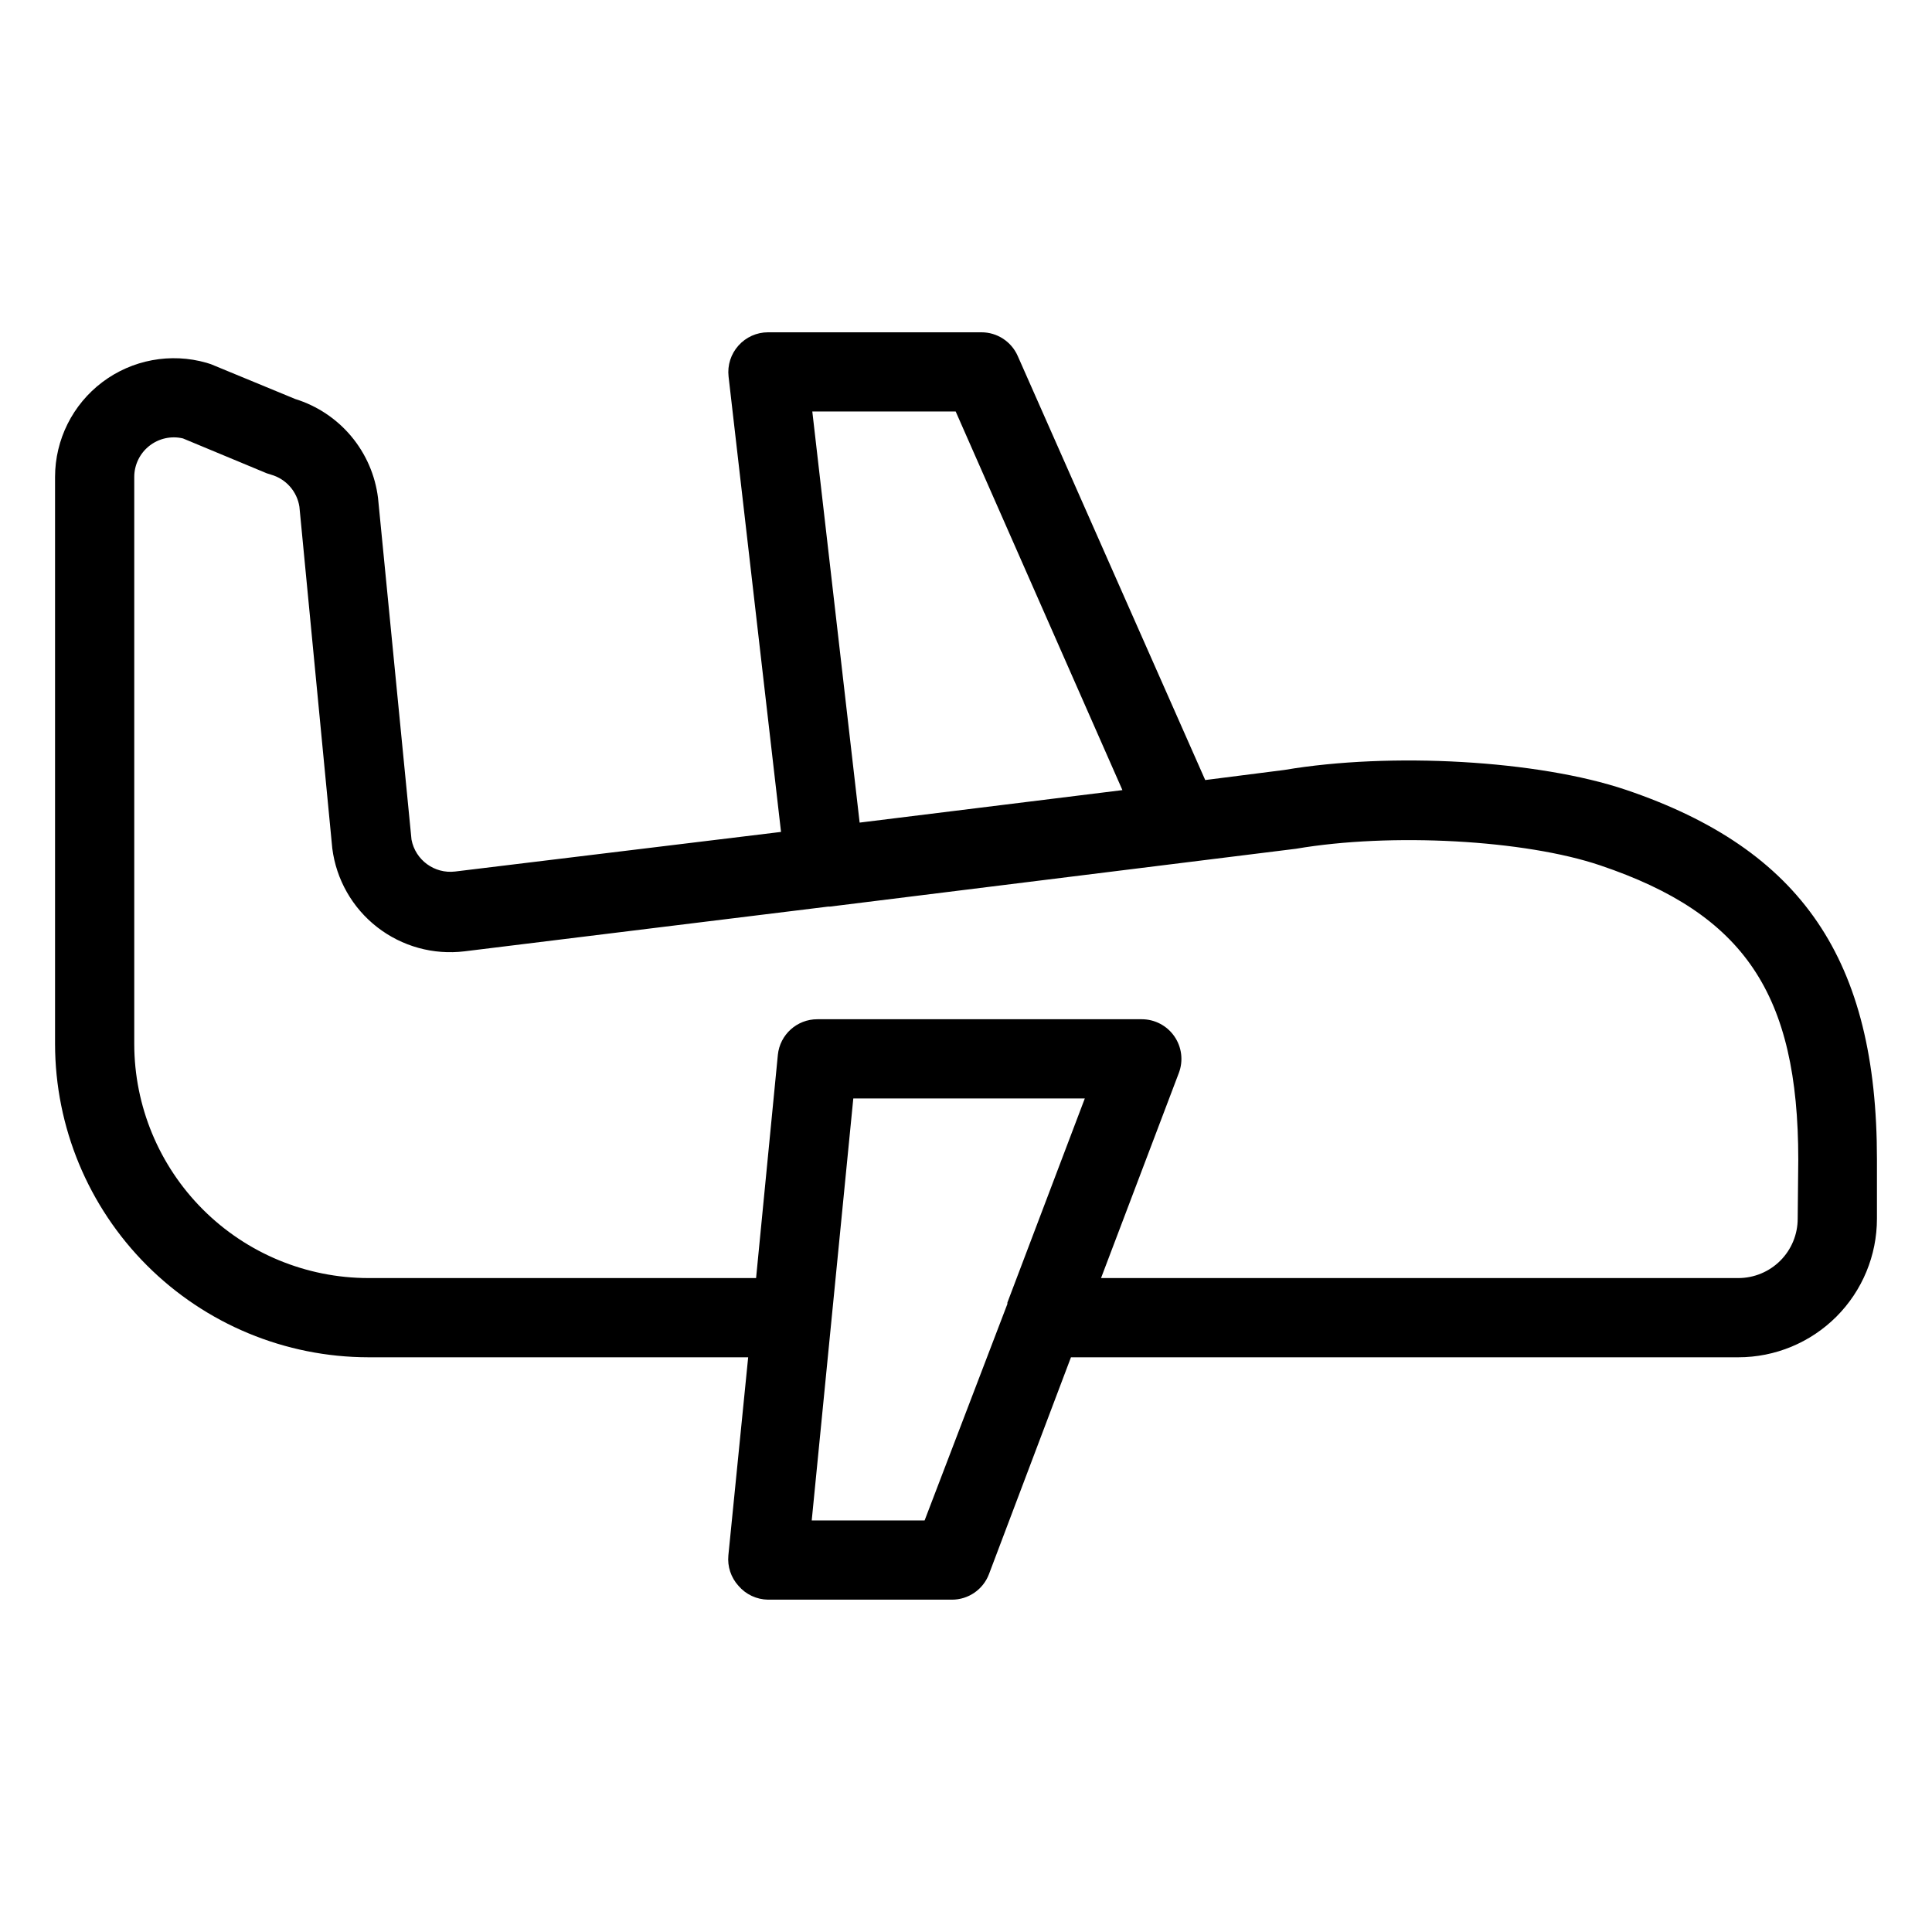<?xml version="1.0" encoding="UTF-8"?>
<!-- Uploaded to: SVG Repo, www.svgrepo.com, Generator: SVG Repo Mixer Tools -->
<svg fill="#000000" width="800px" height="800px" version="1.1" viewBox="144 144 512 512" xmlns="http://www.w3.org/2000/svg">
 <path d="m574.81 353.29c-23.195-7.82-62.242-10.023-90.422-5.246l-20.992 2.676-49.699-112.41c-1.684-3.801-5.449-6.25-9.602-6.246h-56.574c-2.988 0.004-5.832 1.285-7.82 3.516-2.004 2.231-2.957 5.207-2.625 8.188l13.906 120.7-86.383 10.496h0.004c-5.473 0.648-10.512-3.039-11.547-8.449l-8.871-90.527c-0.738-6.023-3.203-11.703-7.094-16.359-3.891-4.652-9.047-8.086-14.84-9.883l-22.359-9.234-1.156-0.367h0.004c-9.496-2.715-19.711-0.82-27.602 5.117-7.887 5.941-12.531 15.238-12.547 25.109v150.3c0.027 22.012 8.785 43.113 24.348 58.676s36.664 24.32 58.676 24.348h100.66l-5.246 52.48c-0.289 2.949 0.68 5.887 2.676 8.082 1.957 2.289 4.805 3.629 7.82 3.672h48.754c4.359 0.004 8.266-2.691 9.812-6.769l21.727-57.465h176.86c9.742 0 19.086-3.871 25.977-10.758 6.887-6.891 10.758-16.234 10.758-25.977v-15.742c0-52.852-19.891-82.137-66.598-97.93zm-215.54-100.24h37.996l44.188 100.34-69.641 8.609zm29.758 293.89h-29.914l11.02-111.84h61.352l-20.52 54.105v0.367zm231.38-79.98c0 4.176-1.656 8.18-4.609 11.133-2.953 2.949-6.957 4.609-11.133 4.609h-168.88l20.625-54.371c1.223-3.234 0.773-6.867-1.207-9.707-1.957-2.82-5.172-4.508-8.605-4.512h-85.965c-5.41-0.027-9.953 4.062-10.496 9.445l-5.769 59.145h-102.76c-16.449-0.016-32.219-6.555-43.848-18.184-11.629-11.629-18.168-27.398-18.184-43.848v-150.3c0.012-3.199 1.48-6.223 3.996-8.207 2.516-1.984 5.797-2.711 8.914-1.973l22.199 9.238 1.156 0.367h-0.004c3.949 1.121 6.883 4.441 7.508 8.5l8.711 90.527c1.047 8.262 5.324 15.77 11.895 20.883 6.57 5.113 14.898 7.418 23.16 6.406l96.406-11.859h0.473l123.48-15.324c25.191-4.305 60.613-2.363 80.609 4.41 38.152 12.859 52.48 34.008 52.48 77.984z"/>
</svg>